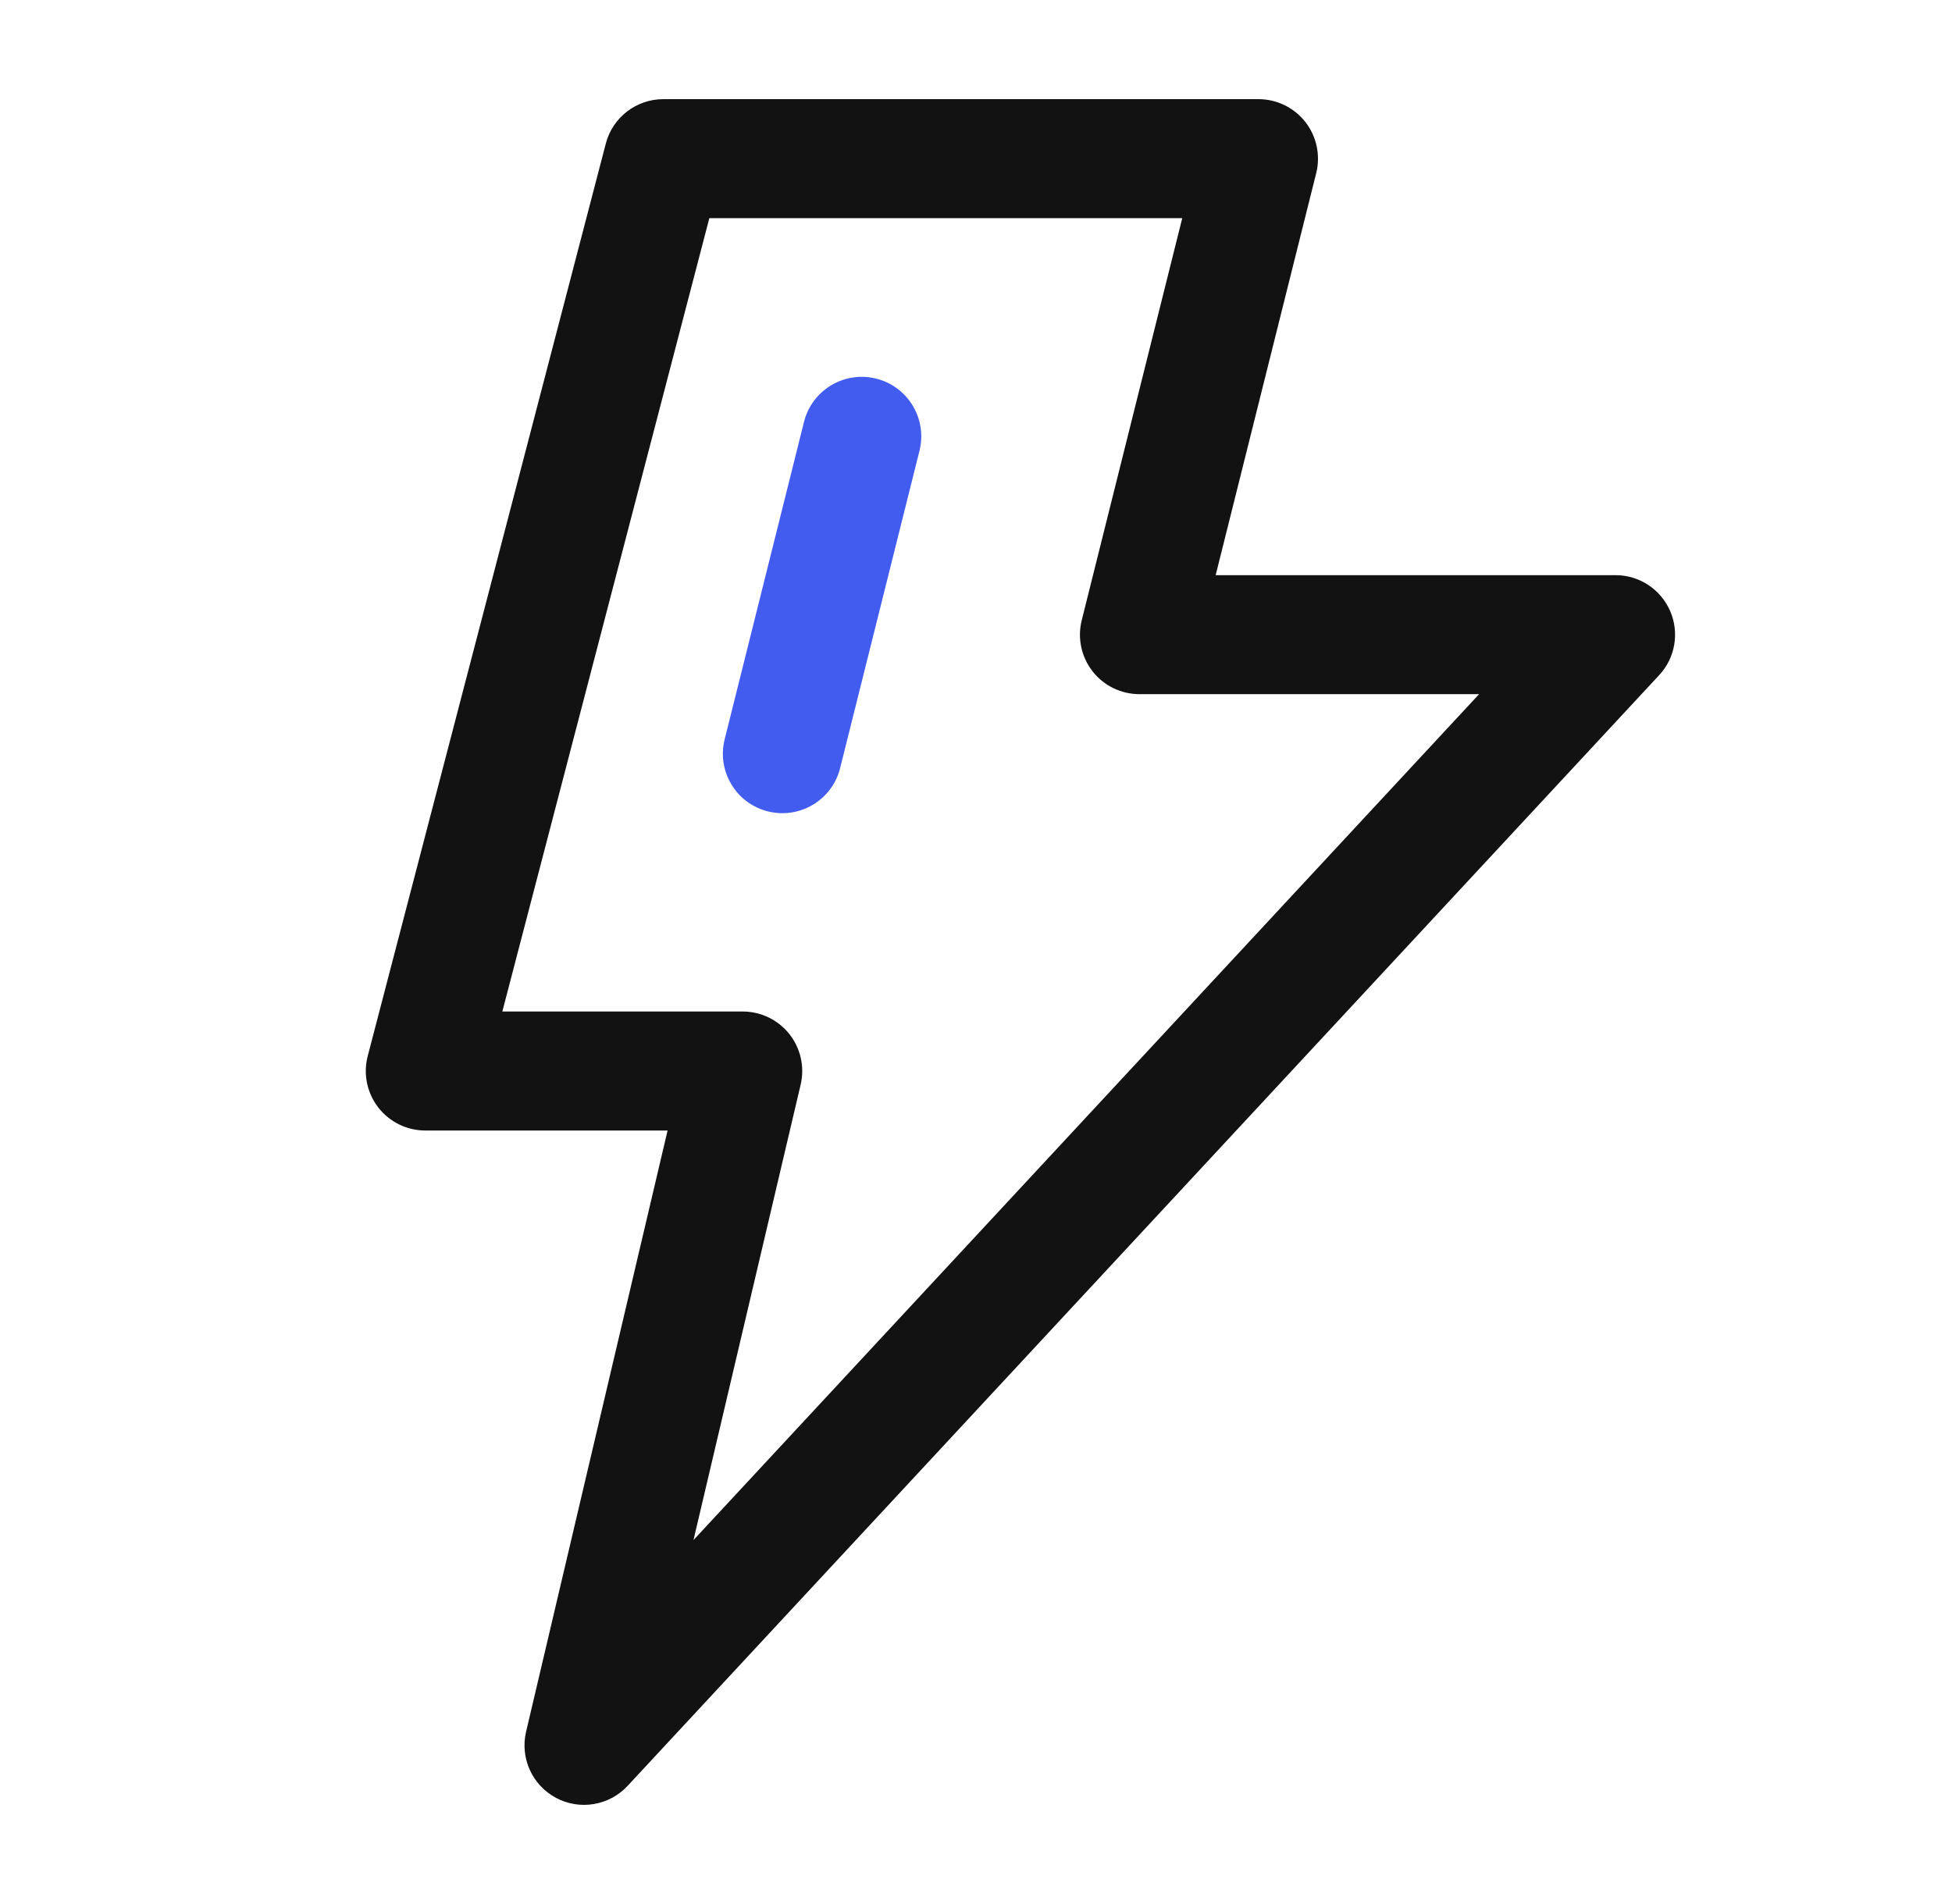 <svg width="41" height="40" viewBox="0 0 41 40" fill="none" xmlns="http://www.w3.org/2000/svg">
<path fill-rule="evenodd" clip-rule="evenodd" d="M12.724 3.018C12.867 2.467 13.364 2.083 13.933 2.083H26.433C26.818 2.083 27.182 2.261 27.419 2.564C27.655 2.868 27.739 3.263 27.646 3.637L25.534 12.083H33.933C34.431 12.083 34.88 12.378 35.079 12.834C35.278 13.289 35.188 13.82 34.849 14.184L13.183 37.517C12.797 37.933 12.179 38.037 11.679 37.77C11.178 37.503 10.92 36.933 11.05 36.38L14.022 23.75H8.933C8.546 23.75 8.181 23.571 7.944 23.264C7.707 22.958 7.626 22.559 7.724 22.184L12.724 3.018ZM14.899 4.583L10.551 21.25H15.6C15.982 21.25 16.343 21.425 16.58 21.724C16.817 22.023 16.904 22.415 16.817 22.786L14.566 32.354L31.067 14.583H23.933C23.548 14.583 23.185 14.406 22.948 14.103C22.711 13.799 22.627 13.404 22.721 13.03L24.832 4.583H14.899Z" fill="#121212"/>
<path fill-rule="evenodd" clip-rule="evenodd" d="M18.403 7.954C19.073 8.121 19.48 8.8 19.313 9.47L17.646 16.137C17.479 16.806 16.8 17.213 16.13 17.046C15.46 16.879 15.053 16.2 15.221 15.53L16.887 8.864C17.055 8.194 17.733 7.787 18.403 7.954Z" fill="#435CF0"/>
</svg>
